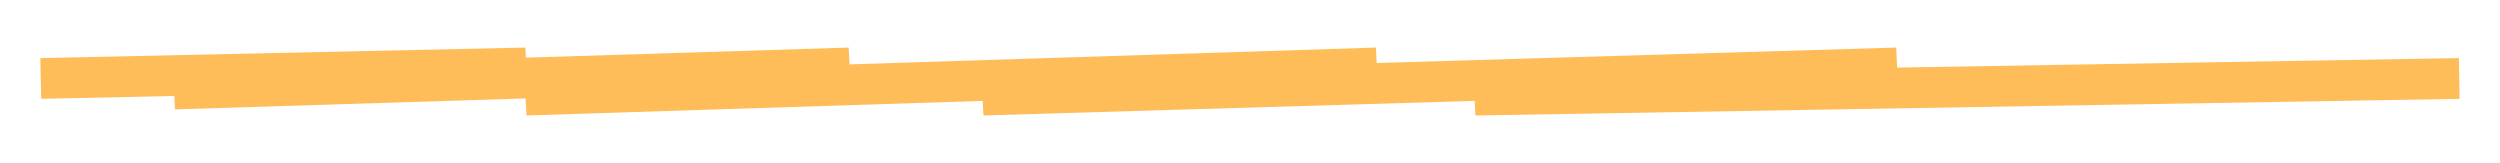 <?xml version="1.0" encoding="utf-8"?>
<svg xmlns="http://www.w3.org/2000/svg" fill="none" height="100%" overflow="visible" preserveAspectRatio="none" style="display: block;" viewBox="0 0 184 12" width="100%">
<g filter="url(#filter0_g_0_14243)" id="Vector 453">
<path d="M3 5.776L38.703 5L12.831 6.552L62.506 5L38.703 7L101.314 5L72.337 7L139.605 5L108.558 7L181 5.776" stroke="#FFBD59" stroke-width="3"/>
</g>
<defs>
<filter color-interpolation-filters="sRGB" filterUnits="userSpaceOnUse" height="10.599" id="filter0_g_0_14243" width="183.658" x="0.167" y="0.7">
<feFlood flood-opacity="0" result="BackgroundImageFix"/>
<feBlend in="SourceGraphic" in2="BackgroundImageFix" mode="normal" result="shape"/>
<feTurbulence baseFrequency="0.122 0.122" numOctaves="3" seed="4309" type="fractalNoise"/>
<feDisplacementMap height="100%" in="shape" result="displacedImage" scale="5.6" width="100%" xChannelSelector="R" yChannelSelector="G"/>
<feMerge result="effect1_texture_0_14243">
<feMergeNode in="displacedImage"/>
</feMerge>
</filter>
</defs>
</svg>
